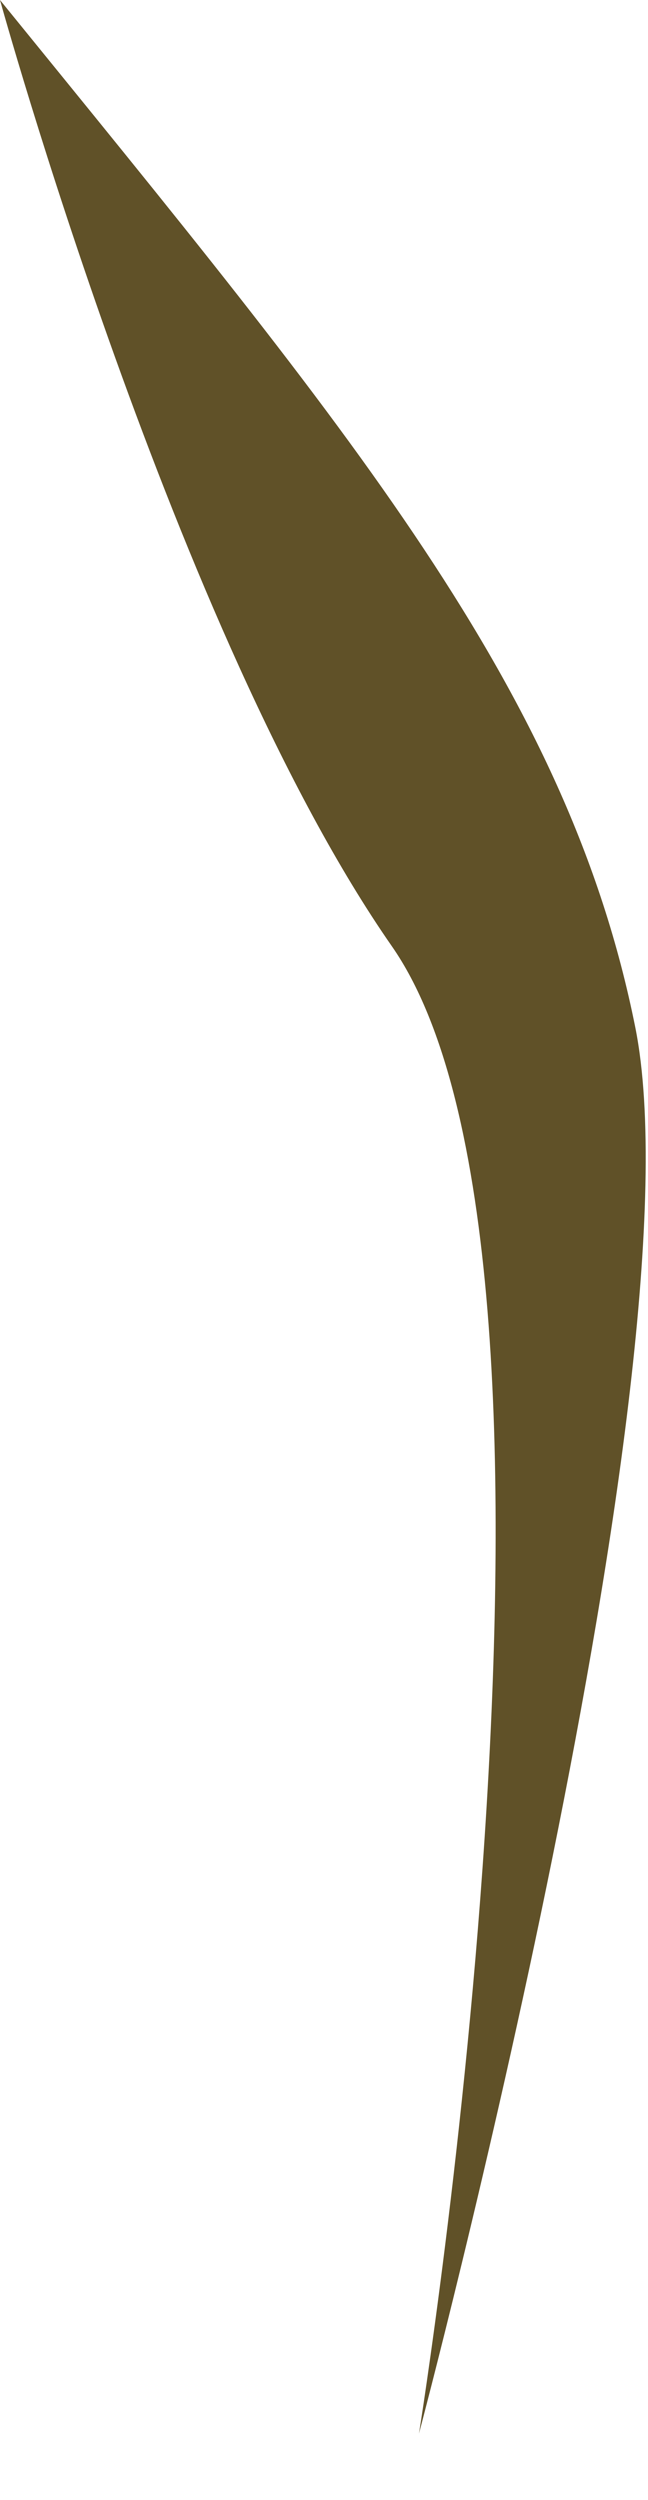 <?xml version="1.0" encoding="utf-8"?>
<svg xmlns="http://www.w3.org/2000/svg" fill="none" height="100%" overflow="visible" preserveAspectRatio="none" style="display: block;" viewBox="0 0 7 27" width="100%">
<path d="M0 0C3.796 4.673 6.133 7.448 6.863 11.097C7.593 14.747 4.526 26.283 4.526 26.283C4.526 26.283 6.571 13.581 4.234 10.221C1.896 6.863 0 0 0 0Z" fill="#605128" id="Vector"/>
</svg>